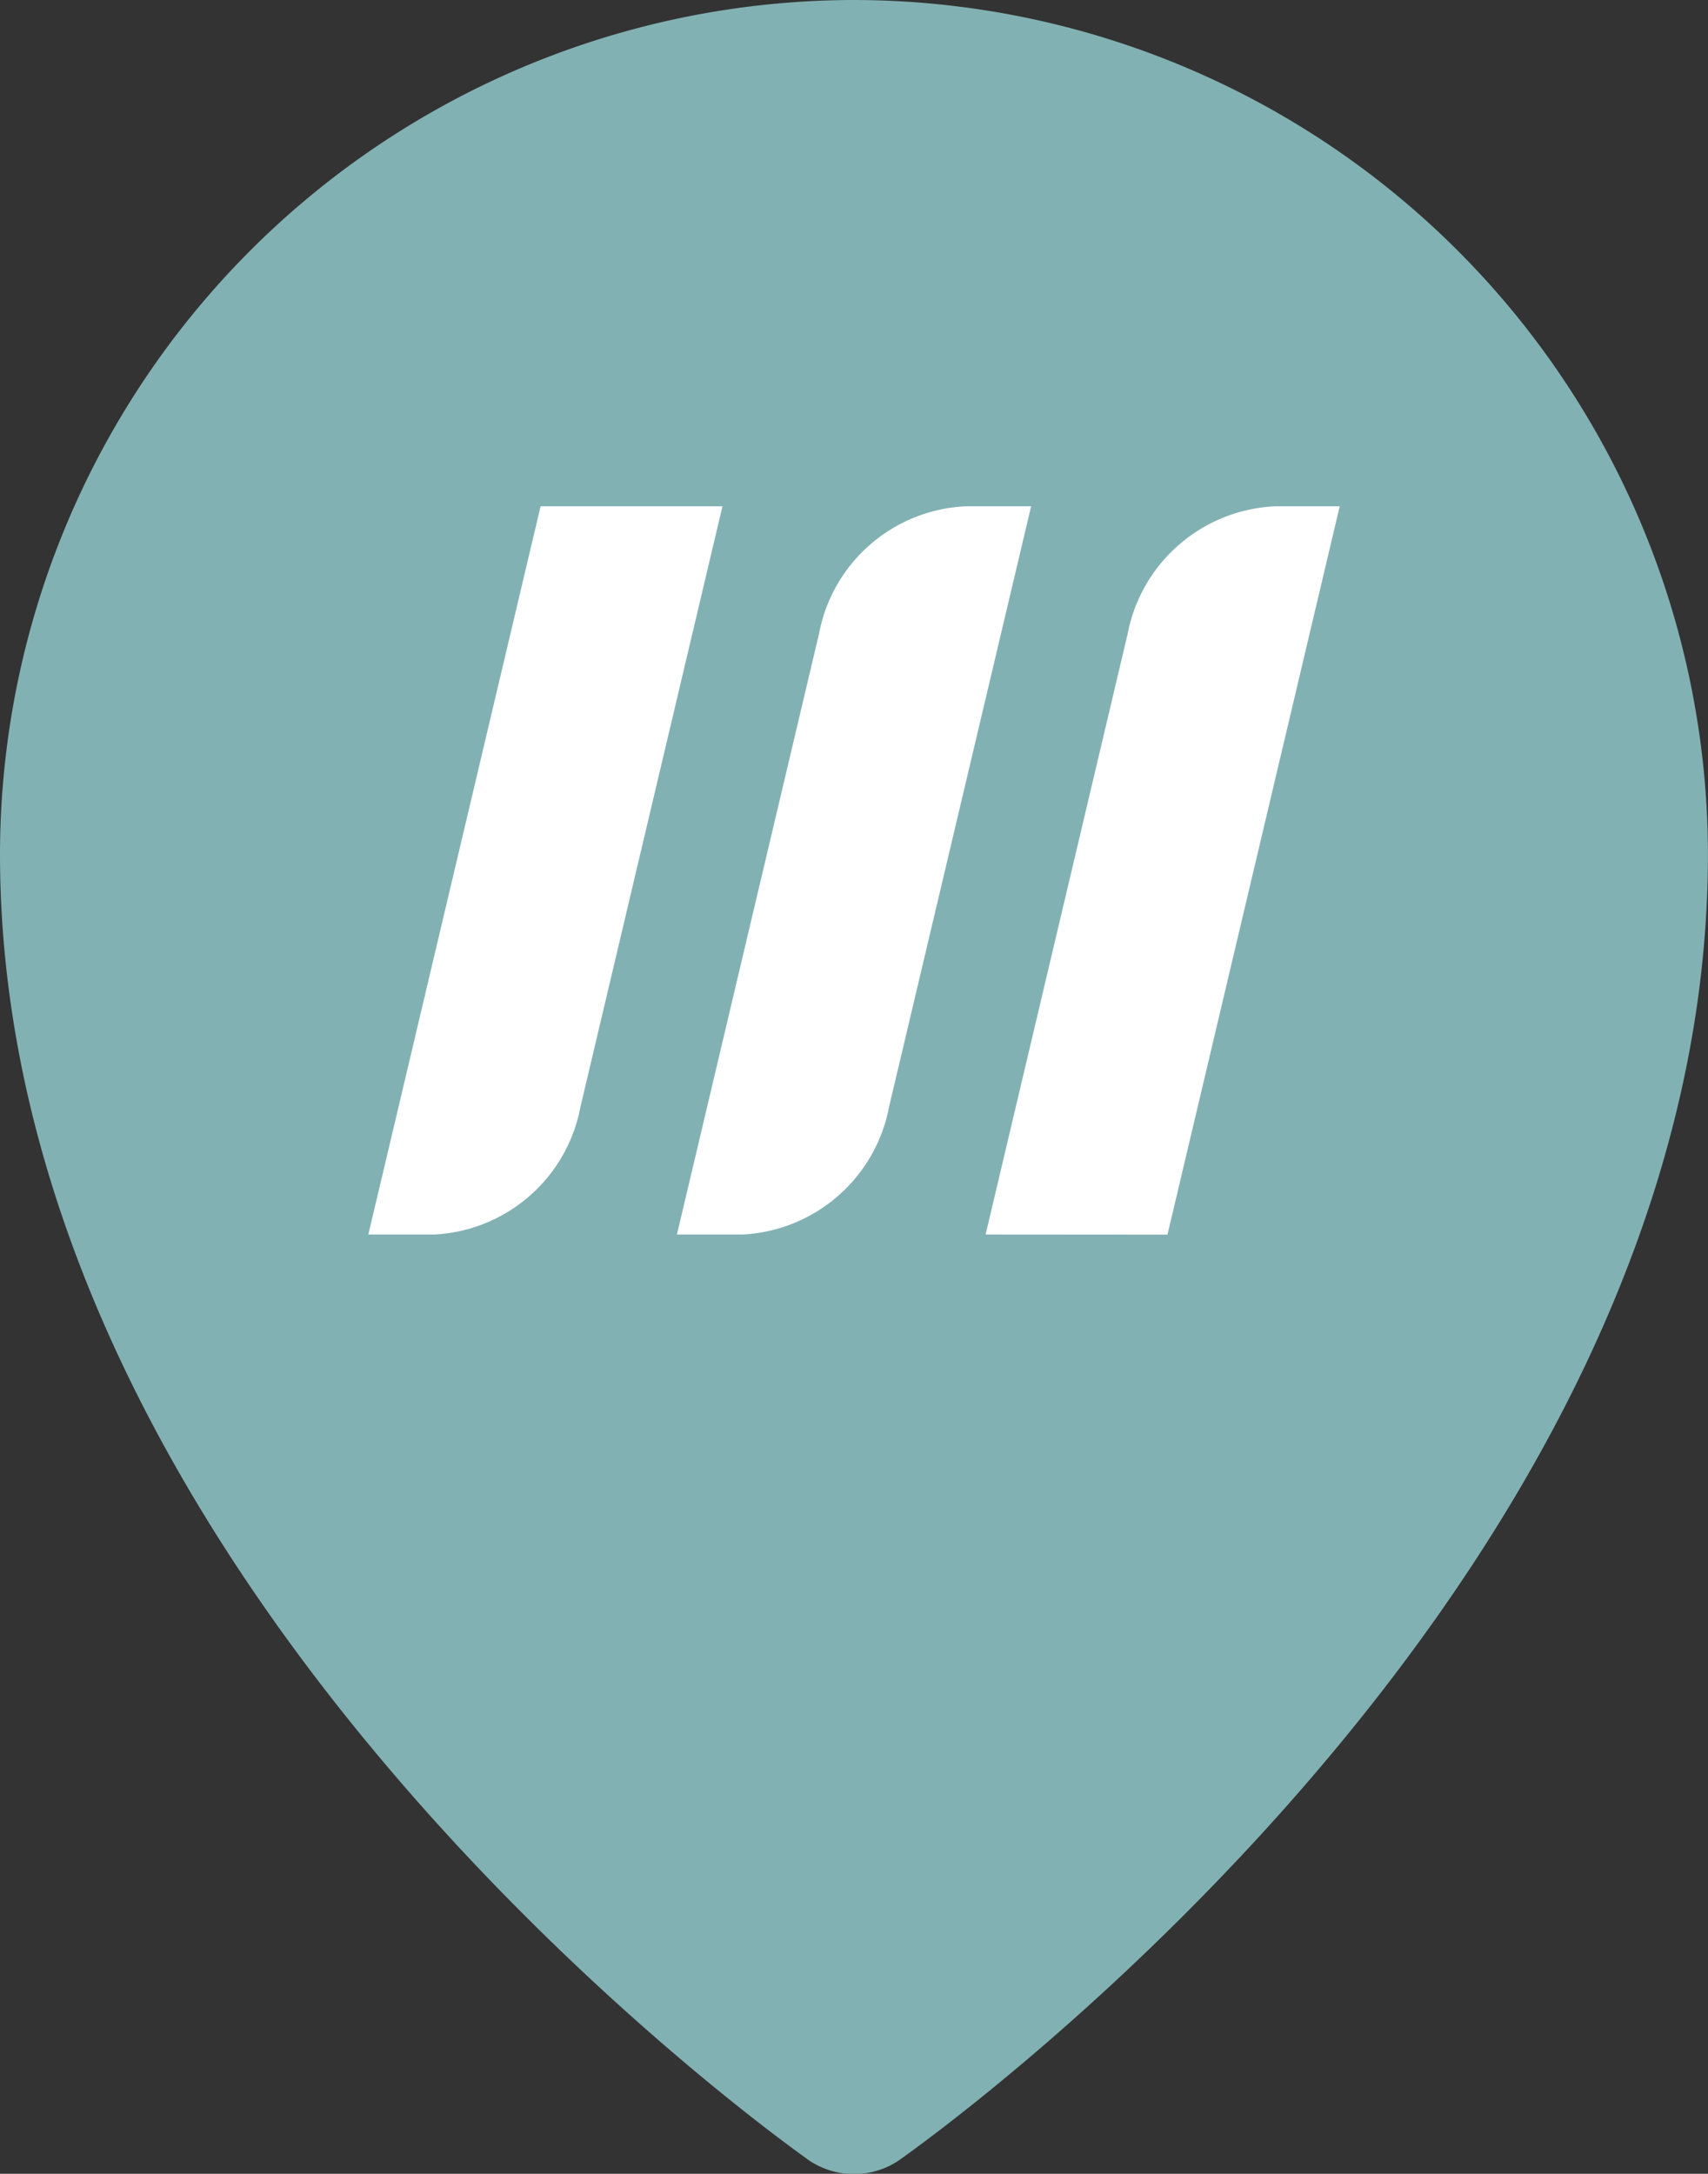 <svg xmlns="http://www.w3.org/2000/svg" width="25.93" height="33" viewBox="0 0 25.93 33">
  <rect x="0" y="0" width="25.93" height="33" fill="#333333" stroke="none"/>
  <g id="Raggruppa_19426" data-name="Raggruppa 19426" transform="translate(-867.175 -1057.097)">
    <g id="Raggruppa_19417" data-name="Raggruppa 19417" transform="translate(867.175 1057.097)">
      <g id="Raggruppa_19402" data-name="Raggruppa 19402">
        <path id="Tracciato_16123" data-name="Tracciato 16123" d="M52.965,16A12.98,12.98,0,0,0,40,28.965C40,40.059,51.786,48.441,52.287,48.8a1.223,1.223,0,0,0,1.355,0c.5-.354,12.287-8.736,12.287-19.83A12.98,12.98,0,0,0,52.965,16Z" transform="translate(-40 -16)" fill="#82b1b3"/>
      </g>
    </g>
    <path id="Unione_24" data-name="Unione 24" d="M9.371,11.055l2.154-9.108A2.391,2.391,0,0,1,13.774,0h.973L12.132,11.057Zm-3.708,0H4.685l2.157-9.12A2.377,2.377,0,0,1,9.078,0h.984L7.906,9.114a2.386,2.386,0,0,1-2.242,1.942Zm-4.681,0H0L2.615,0,5.376,0,3.22,9.118A2.38,2.38,0,0,1,.983,11.056Z" transform="translate(872.767 1064.783)" fill="#fff"/>
  </g>
</svg>
